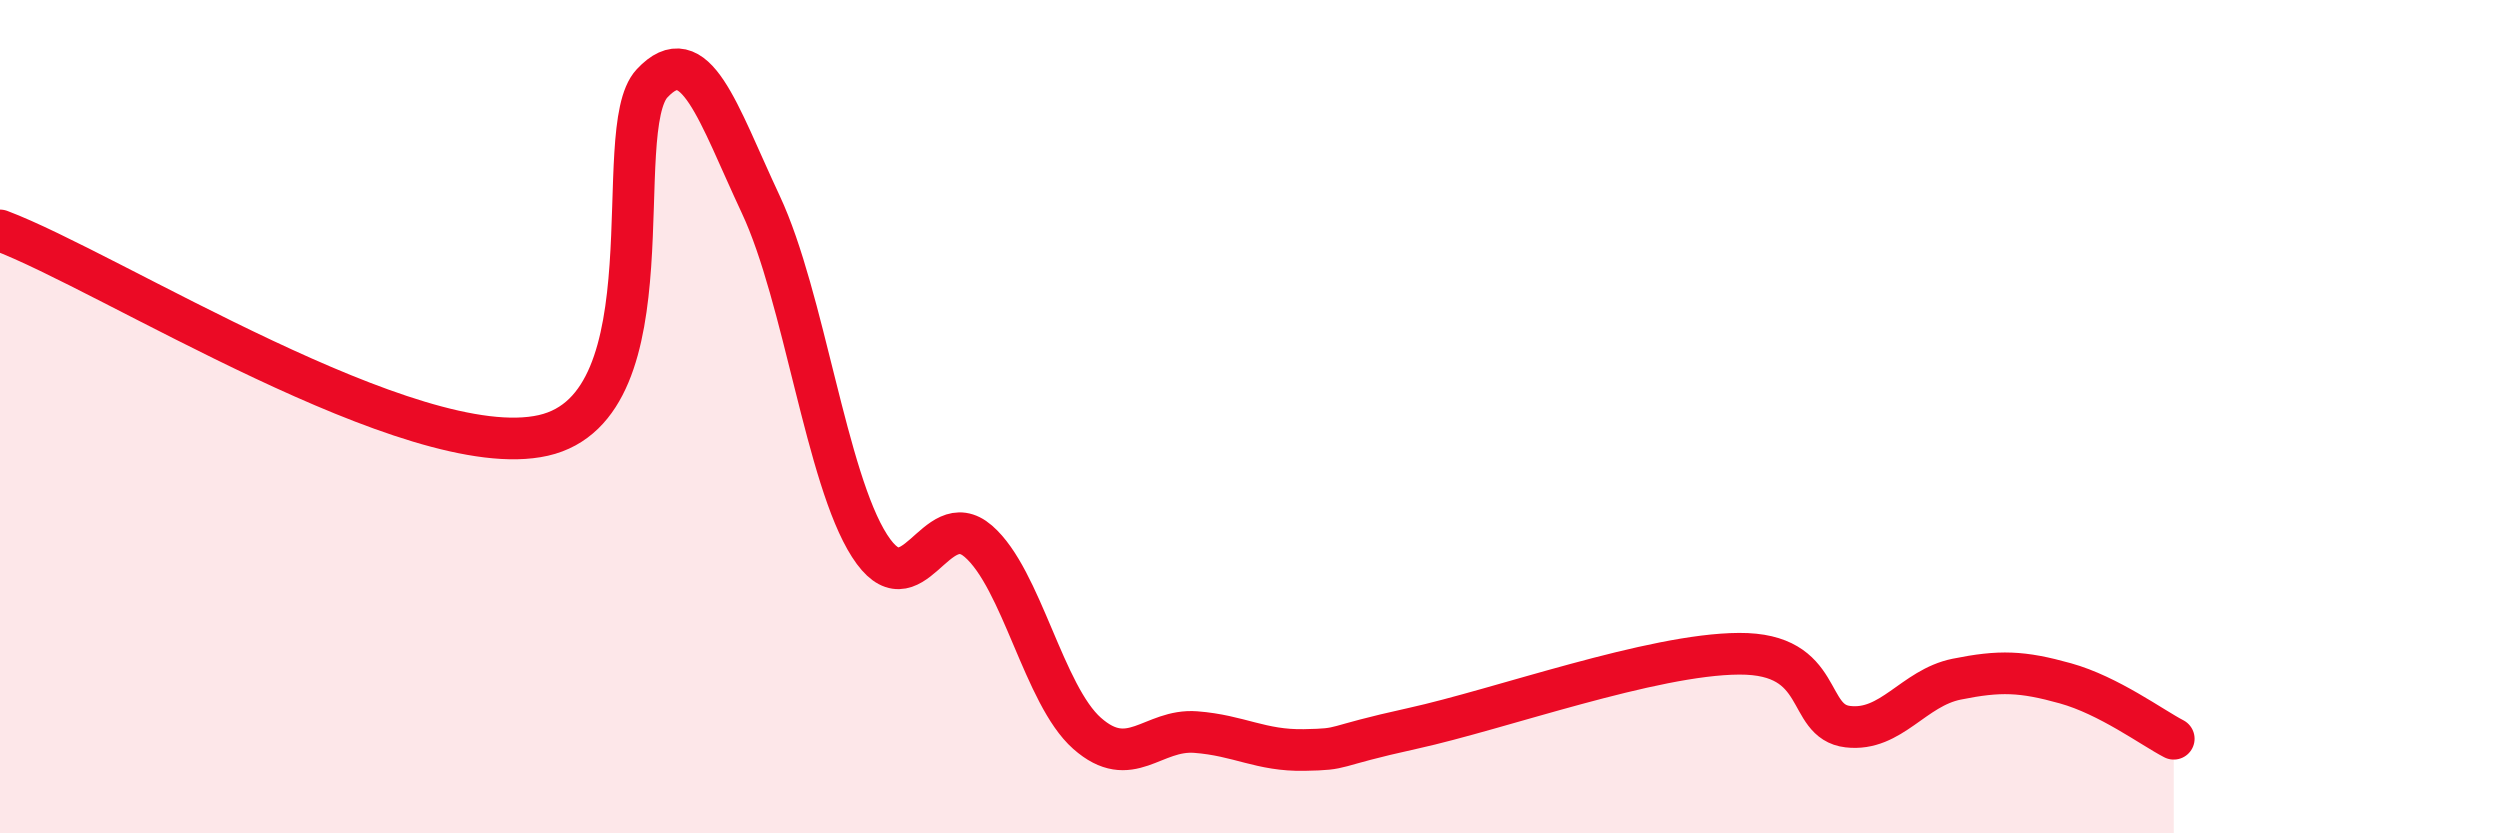 
    <svg width="60" height="20" viewBox="0 0 60 20" xmlns="http://www.w3.org/2000/svg">
      <path
        d="M 0,5.53 C 2.61,6.51 9.91,11.16 13.04,10.45 C 16.17,9.74 14.61,3.11 15.65,2 C 16.69,0.89 17.22,2.69 18.26,4.91 C 19.3,7.13 19.83,11.48 20.87,13.1 C 21.91,14.72 22.44,12.09 23.48,12.99 C 24.52,13.89 25.05,16.68 26.09,17.6 C 27.13,18.52 27.66,17.49 28.7,17.57 C 29.74,17.65 30.26,18.02 31.3,18 C 32.34,17.98 31.82,17.94 33.91,17.48 C 36,17.02 39.65,15.7 41.74,15.69 C 43.83,15.68 43.31,17.32 44.35,17.44 C 45.39,17.56 45.92,16.51 46.96,16.3 C 48,16.09 48.53,16.11 49.57,16.4 C 50.61,16.69 51.65,17.46 52.17,17.73L52.17 20L0 20Z"
        fill="#EB0A25"
        opacity="0.1"
        stroke-linecap="round"
        stroke-linejoin="round"
      />
      <path
        d="M 0,5.53 C 2.61,6.51 9.91,11.16 13.04,10.45 C 16.17,9.74 14.61,3.11 15.65,2 C 16.69,0.89 17.22,2.69 18.26,4.91 C 19.3,7.13 19.83,11.48 20.87,13.1 C 21.91,14.72 22.44,12.09 23.48,12.99 C 24.52,13.89 25.05,16.68 26.09,17.6 C 27.13,18.52 27.66,17.49 28.7,17.57 C 29.74,17.65 30.26,18.02 31.3,18 C 32.34,17.98 31.82,17.94 33.91,17.48 C 36,17.02 39.65,15.7 41.74,15.69 C 43.83,15.68 43.31,17.32 44.35,17.44 C 45.39,17.56 45.92,16.51 46.96,16.3 C 48,16.09 48.53,16.11 49.57,16.4 C 50.61,16.69 51.65,17.46 52.17,17.73"
        stroke="#EB0A25"
        stroke-width="1"
        fill="none"
        stroke-linecap="round"
        stroke-linejoin="round"
      />
    </svg>
  